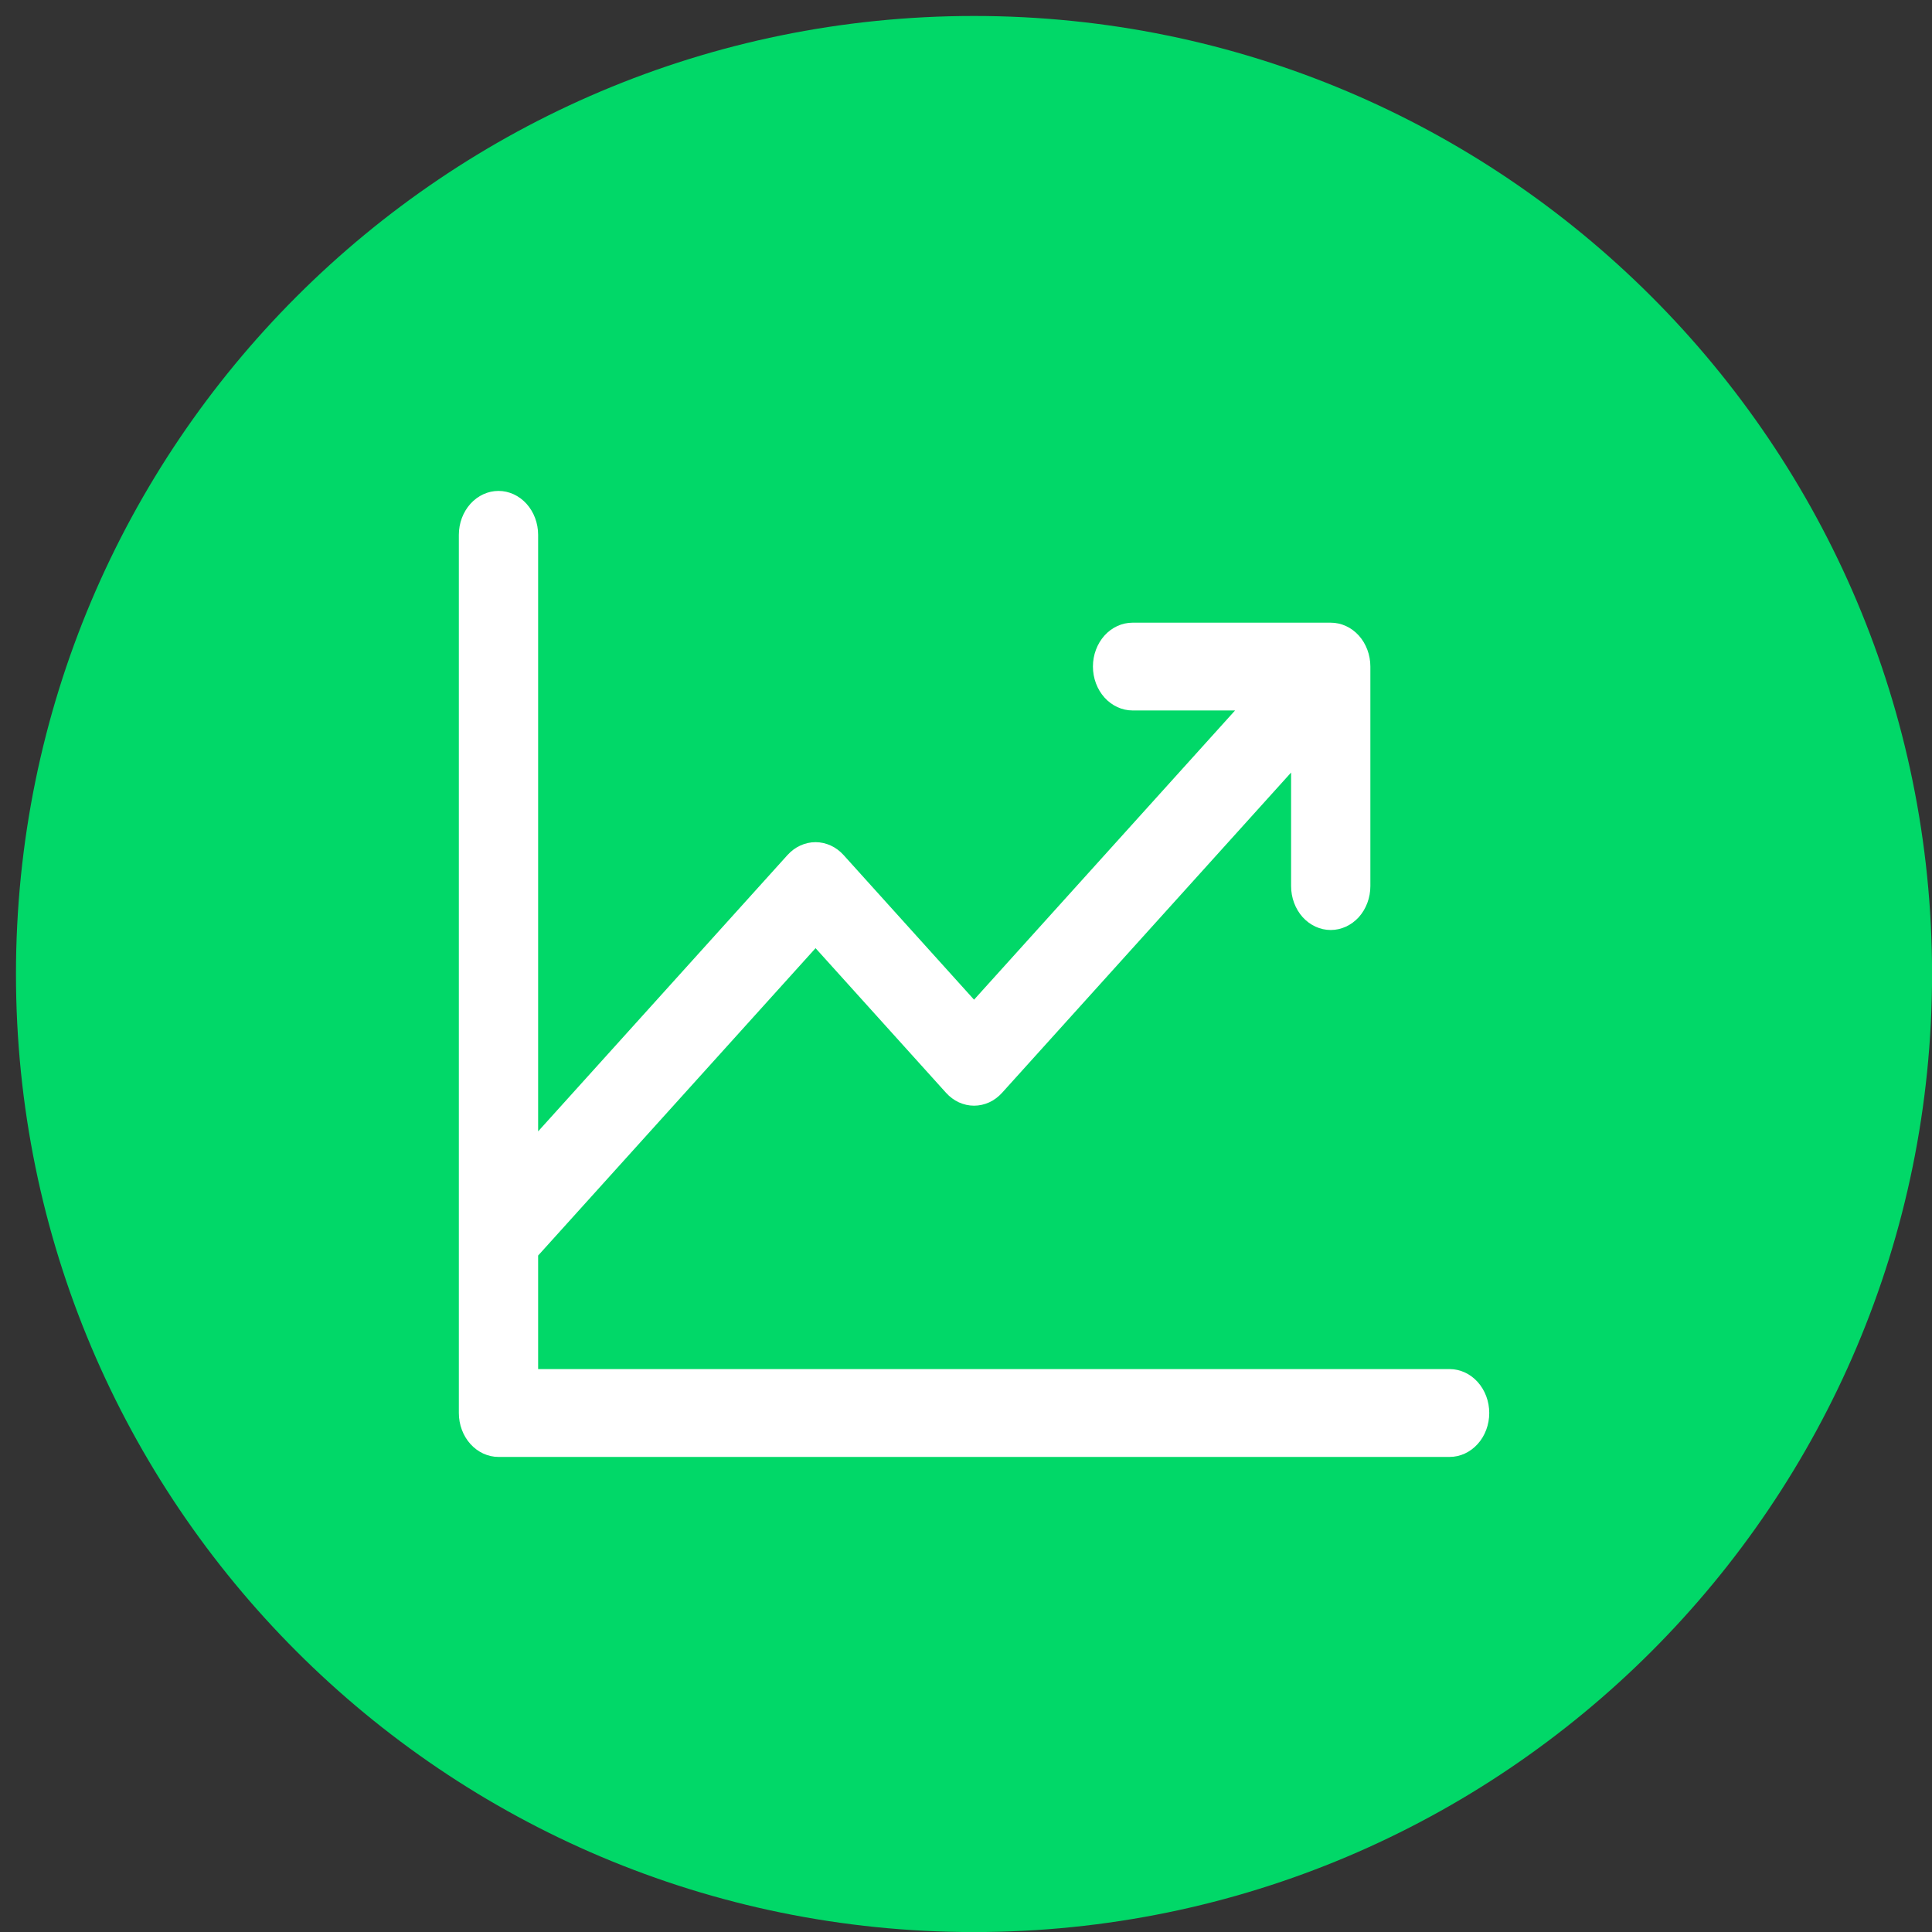 <svg width="30" height="30" viewBox="0 0 30 30" fill="none" xmlns="http://www.w3.org/2000/svg">
<rect x="0" y="0" width="30" height="30" fill="#333333" stroke="none"/>
<g clip-path="url(#clip0_411_378)">
<path d="M30.001 15.124C30.001 6.908 23.34 0.248 15.124 0.248C6.908 0.248 0.248 6.908 0.248 15.124C0.248 23.34 6.908 30.001 15.124 30.001C23.34 30.001 30.001 23.34 30.001 15.124Z" fill="#01D868"/>
<path d="M23.125 21.941C23.125 22.122 23.06 22.296 22.945 22.423C22.829 22.551 22.673 22.623 22.51 22.623H7.74C7.577 22.623 7.421 22.551 7.305 22.423C7.19 22.296 7.125 22.122 7.125 21.941V8.305C7.125 8.124 7.19 7.951 7.305 7.823C7.421 7.695 7.577 7.623 7.74 7.623C7.904 7.623 8.06 7.695 8.176 7.823C8.291 7.951 8.356 8.124 8.356 8.305V17.568L12.228 13.277C12.285 13.214 12.353 13.163 12.428 13.129C12.502 13.095 12.583 13.077 12.664 13.077C12.744 13.077 12.824 13.095 12.899 13.129C12.974 13.163 13.042 13.214 13.099 13.277L15.125 15.523L19.178 11.032H17.587C17.423 11.032 17.267 10.96 17.151 10.832C17.036 10.704 16.971 10.531 16.971 10.35C16.971 10.169 17.036 9.996 17.151 9.868C17.267 9.74 17.423 9.669 17.587 9.669H20.663C20.827 9.669 20.983 9.74 21.099 9.868C21.214 9.996 21.279 10.169 21.279 10.35V13.759C21.279 13.94 21.214 14.114 21.099 14.242C20.983 14.369 20.827 14.441 20.663 14.441C20.5 14.441 20.344 14.369 20.228 14.242C20.113 14.114 20.048 13.94 20.048 13.759V11.996L15.56 16.969C15.503 17.032 15.435 17.083 15.361 17.117C15.286 17.151 15.206 17.169 15.125 17.169C15.044 17.169 14.964 17.151 14.889 17.117C14.815 17.083 14.747 17.032 14.69 16.969L12.664 14.723L8.356 19.496V21.259H22.51C22.673 21.259 22.829 21.331 22.945 21.459C23.06 21.587 23.125 21.76 23.125 21.941Z" fill="white"/>
</g>
<defs>
<clipPath id="clip0_411_378">
<rect width="30" height="30" fill="white"/>
</clipPath>
</defs>
</svg>

